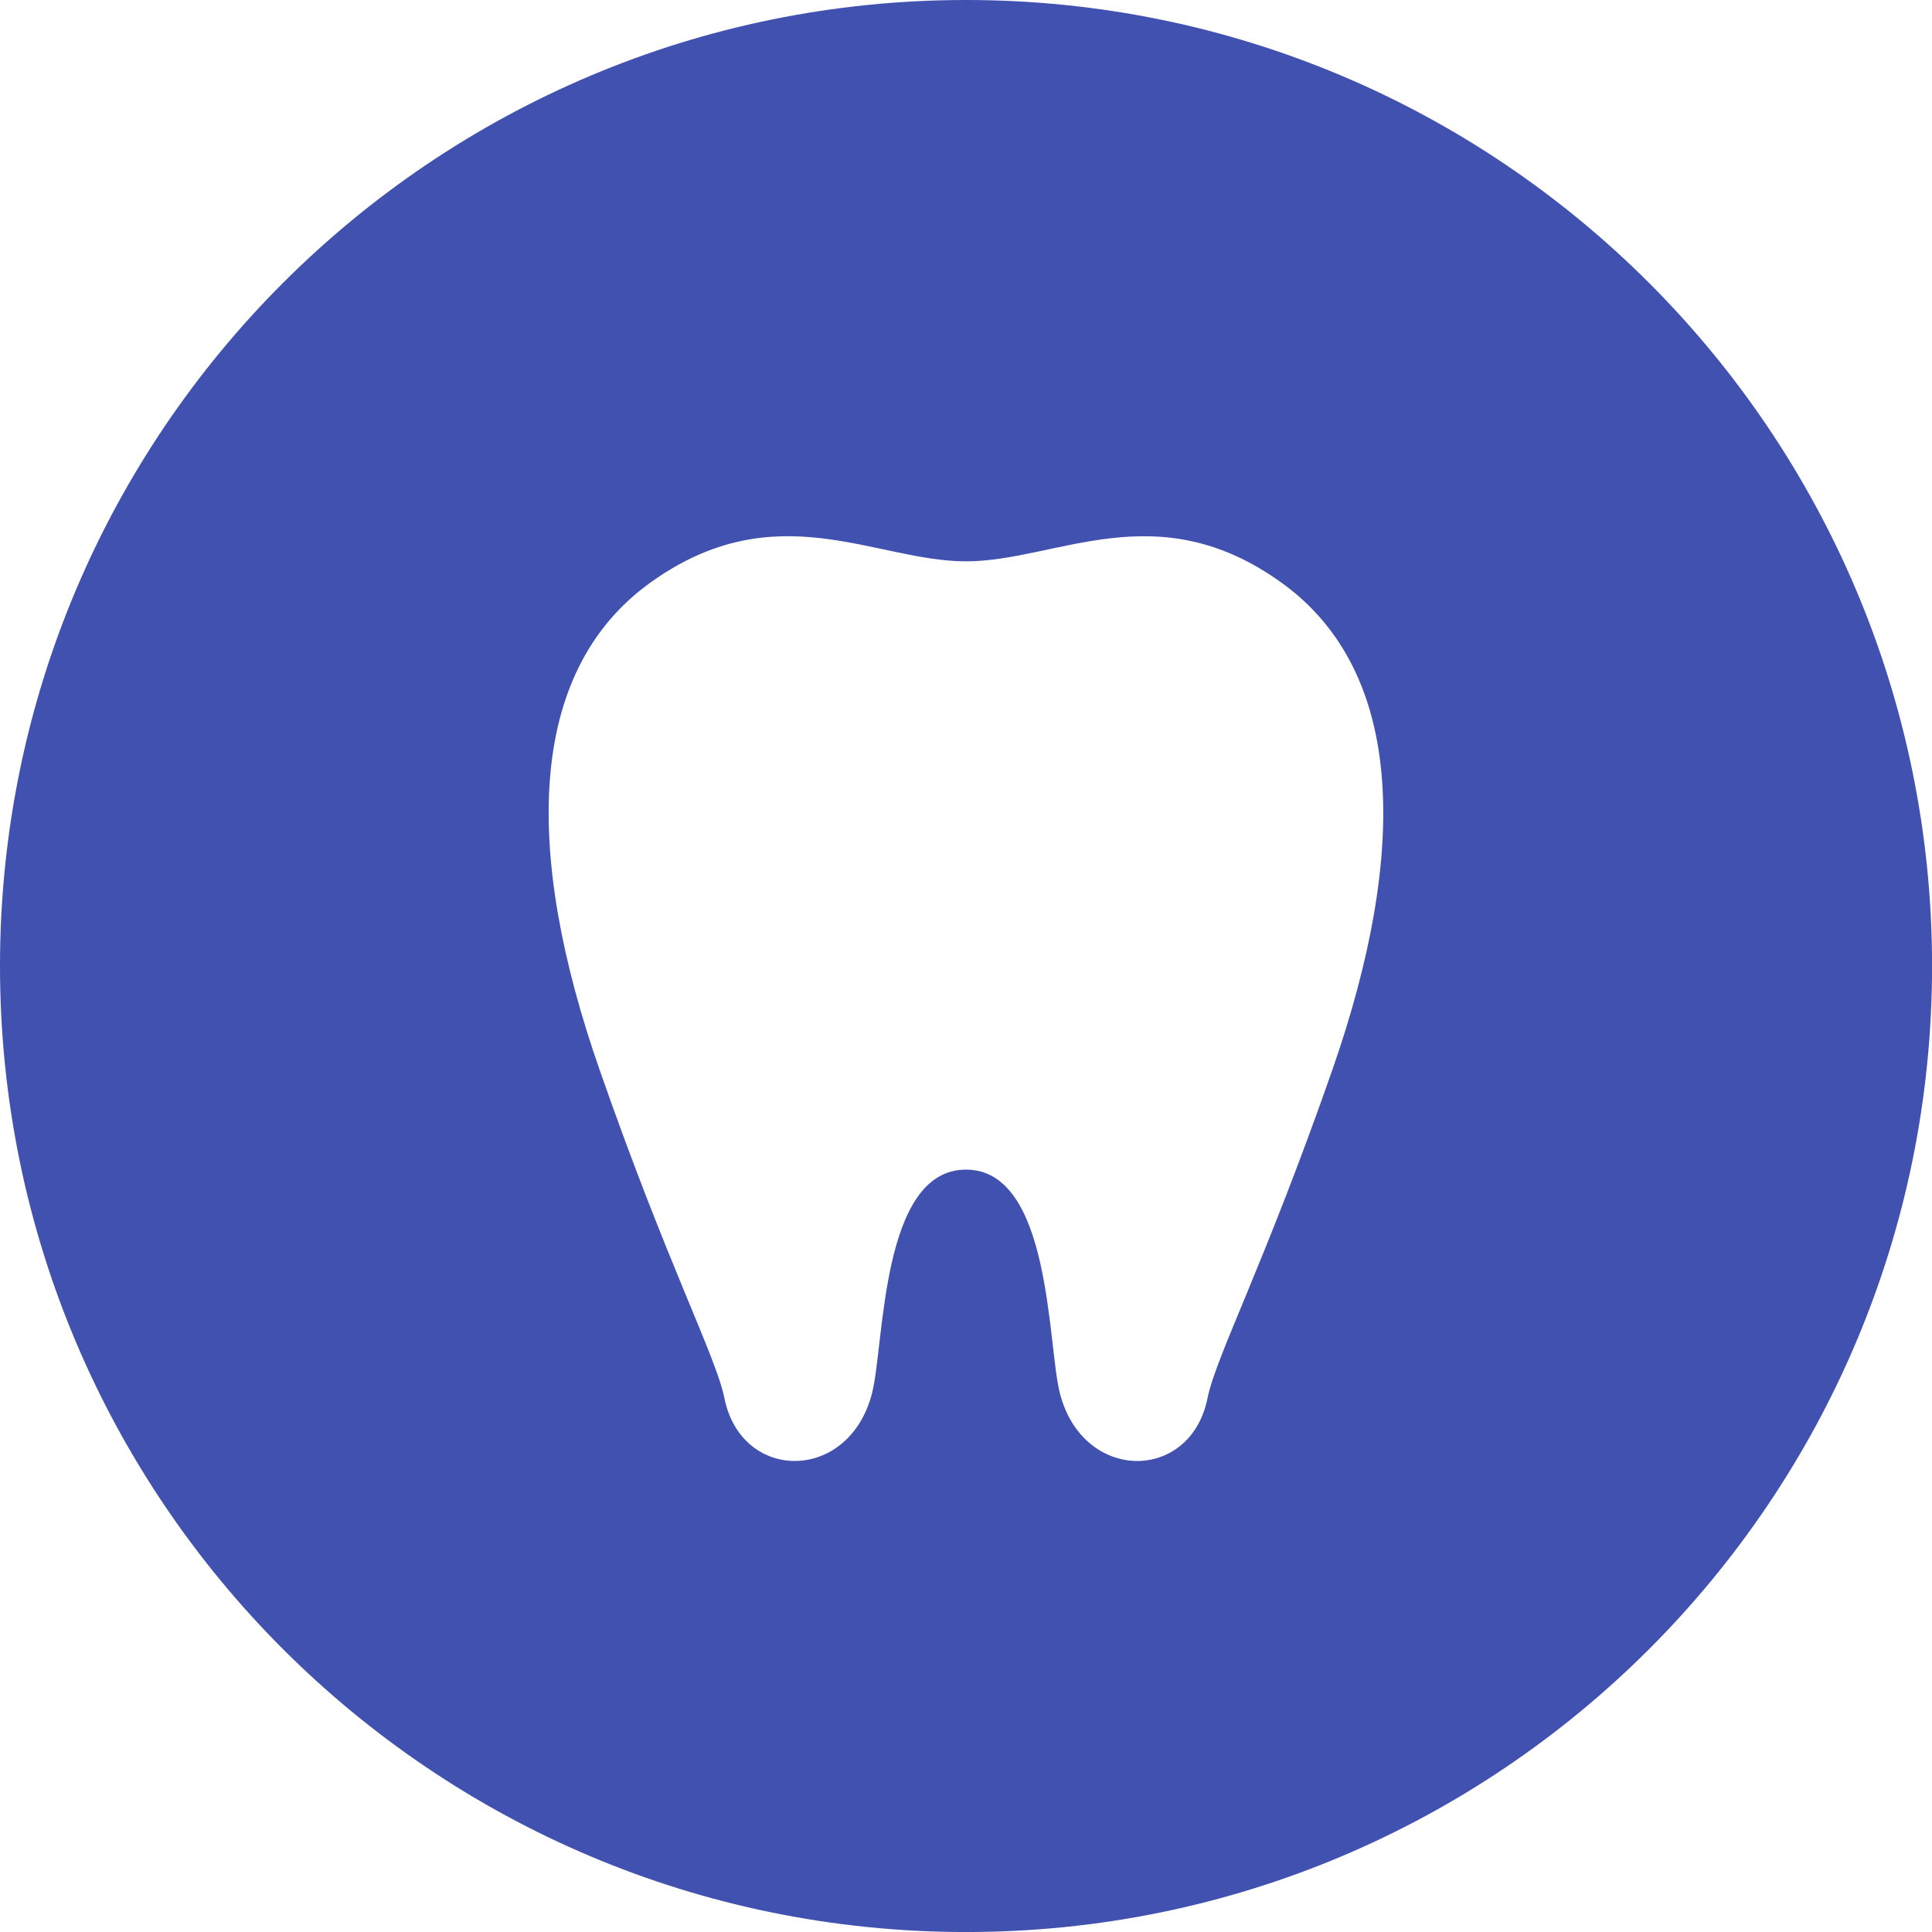 <?xml version="1.0" encoding="utf-8"?>
<!-- Generator: Adobe Illustrator 16.0.0, SVG Export Plug-In . SVG Version: 6.00 Build 0)  -->
<!DOCTYPE svg PUBLIC "-//W3C//DTD SVG 1.1//EN" "http://www.w3.org/Graphics/SVG/1.1/DTD/svg11.dtd">
<svg version="1.1" id="レイヤー_1" xmlns="http://www.w3.org/2000/svg" xmlns:xlink="http://www.w3.org/1999/xlink" x="0px"
	 y="0px" width="59.527px" height="59.527px" viewBox="0 0 59.527 59.527" enable-background="new 0 0 59.527 59.527"
	 xml:space="preserve">
<g>
	<path fill="#4151AF" d="M29.765,0C13.326,0,0,13.326,0,29.764c0,16.438,13.326,29.764,29.766,29.764
		c16.438,0,29.763-13.326,29.763-29.764C59.528,13.326,46.202,0,29.765,0z M41.059,32.941c-2.103,6.029-3.593,8.845-3.854,10.137
		c-0.524,2.608-3.852,2.608-4.552-0.163c-0.381-1.505-0.264-6.878-2.89-6.878s-2.51,5.373-2.892,6.878
		c-0.699,2.771-4.024,2.771-4.551,0.163c-0.261-1.292-1.752-4.106-3.853-10.137c-2.31-6.623-2.275-12.226,1.574-14.992
		c3.854-2.771,6.917-0.654,9.72-0.654s5.865-2.116,9.718,0.654C43.334,20.717,43.366,26.318,41.059,32.941z"/>
</g>
</svg>
